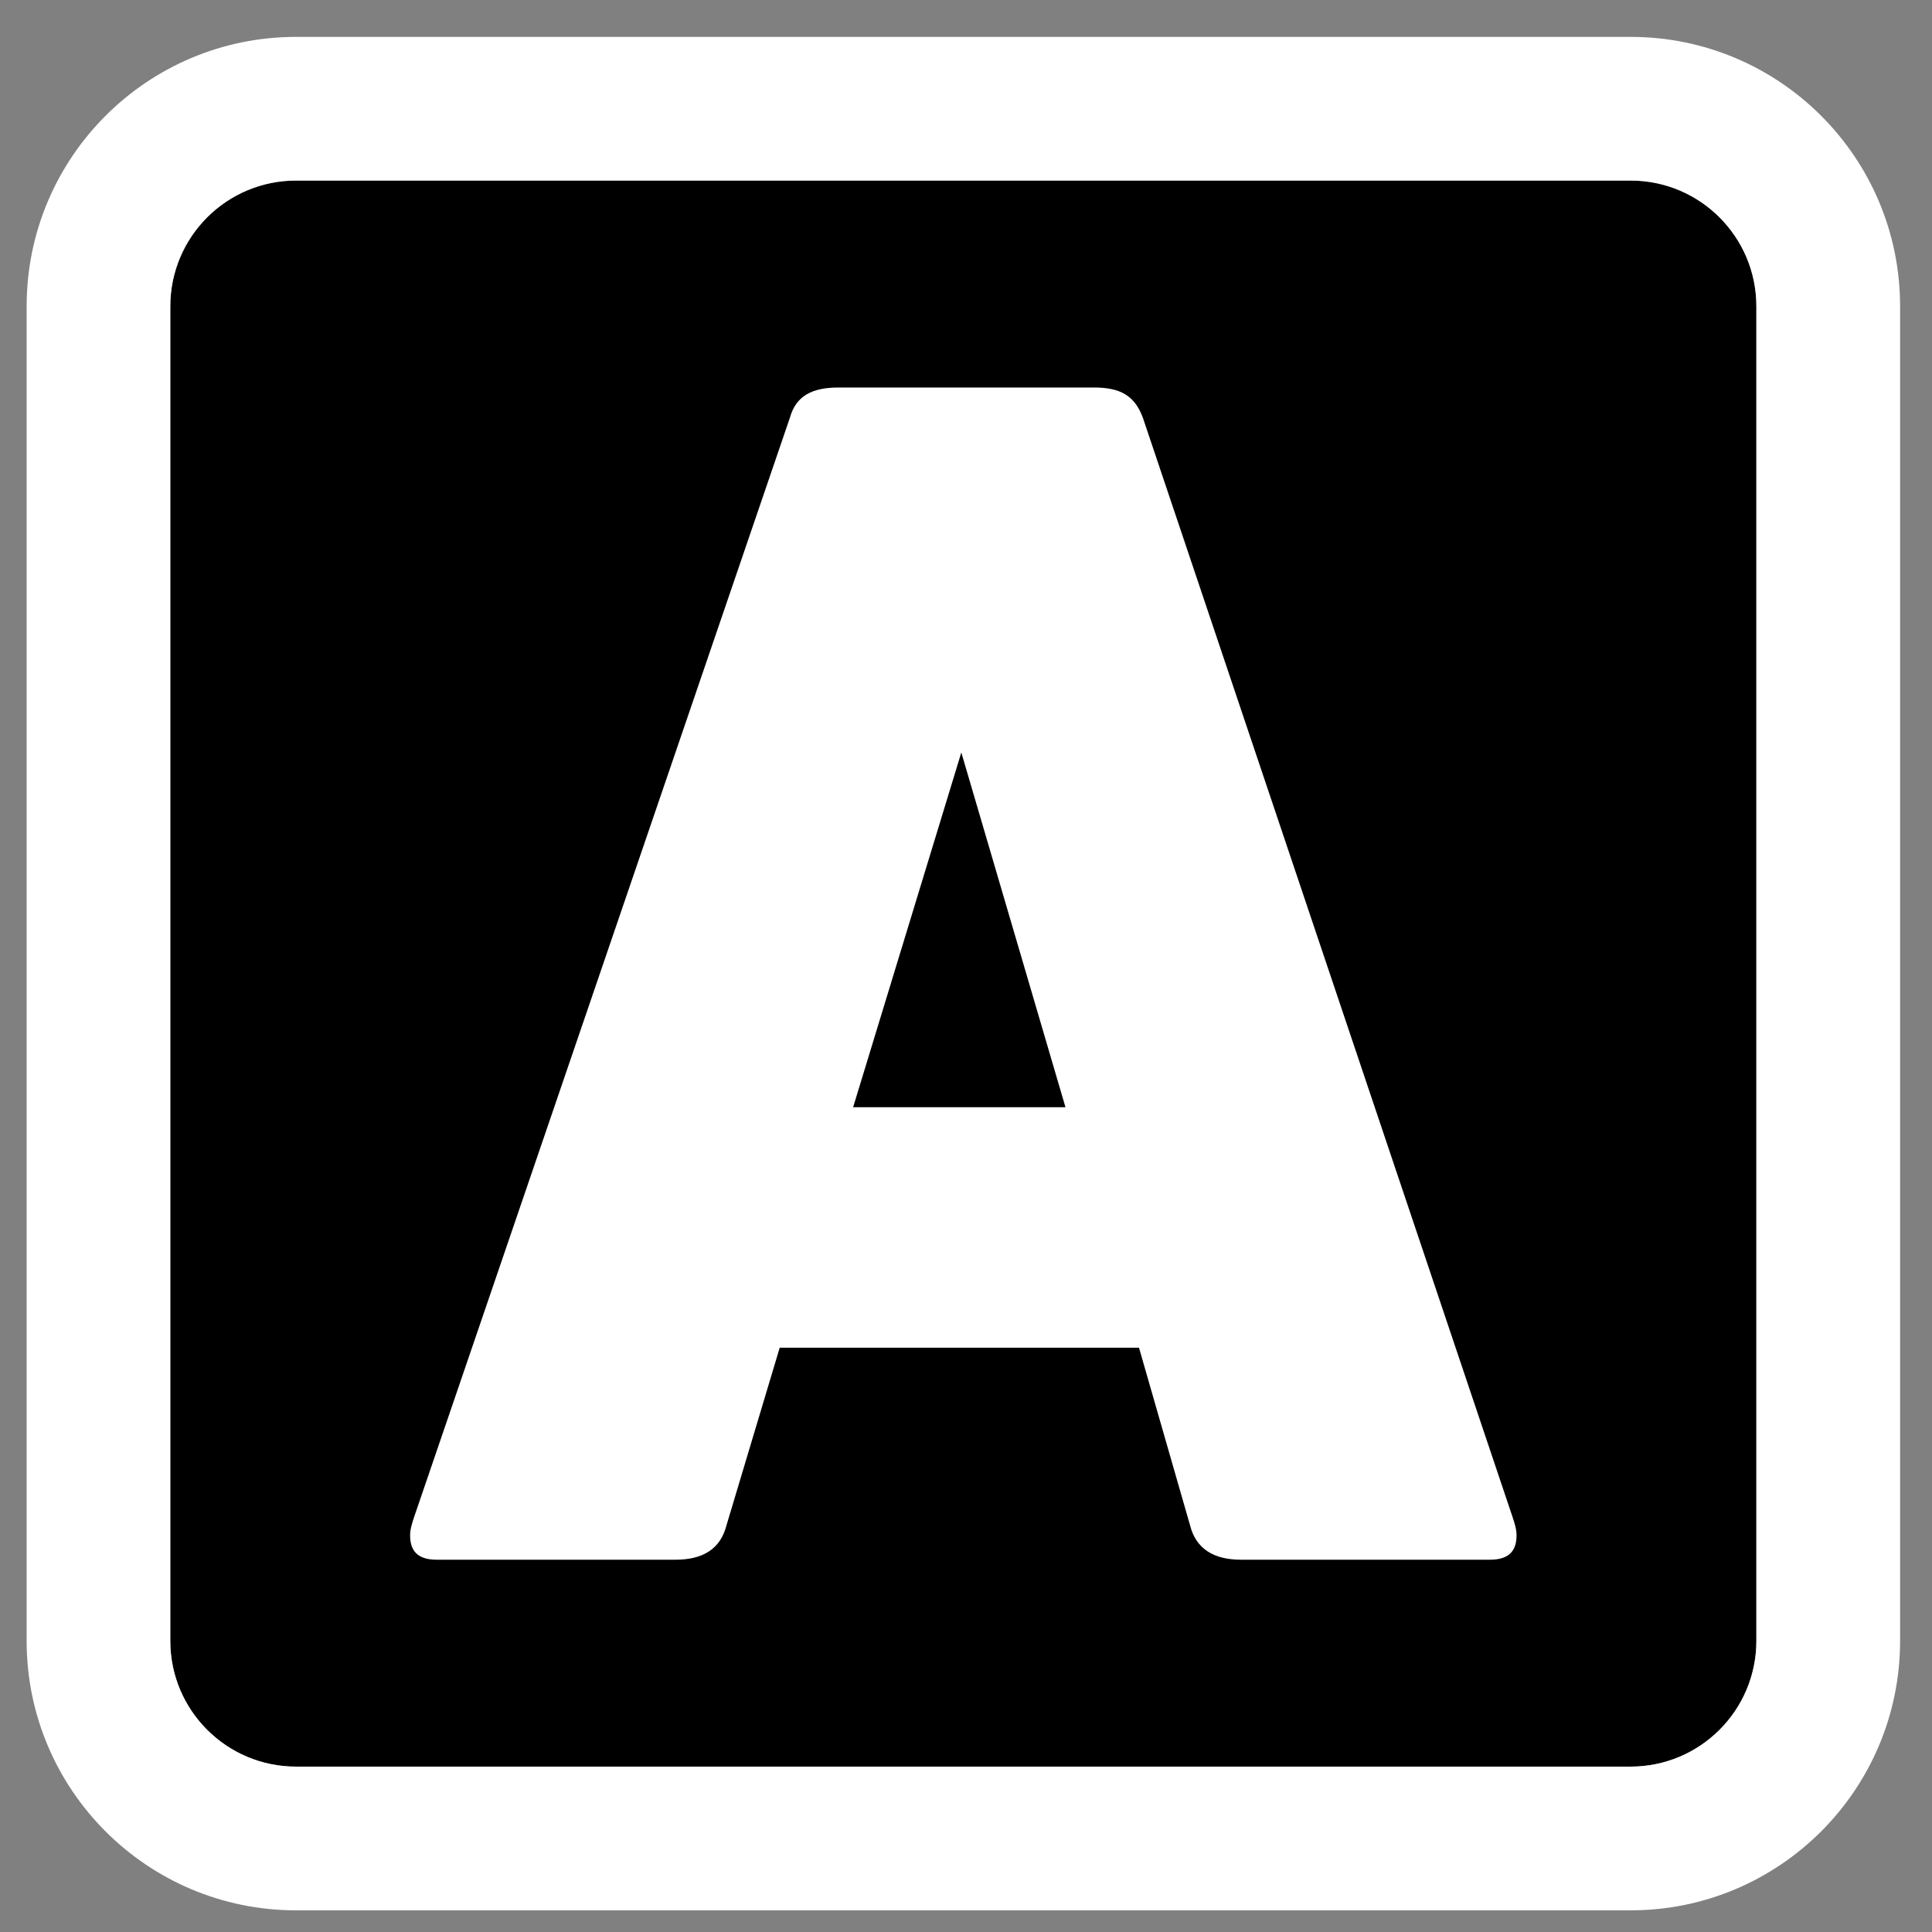 <?xml version="1.0" encoding="UTF-8"?> <svg xmlns="http://www.w3.org/2000/svg" width="33" height="33" viewBox="0 0 33 33" fill="none"><rect x="0" y="0" width="33" height="33" fill="#808080" stroke="none"/> <path d="M2.909 5.232C2.909 4.046 3.871 3.084 5.057 3.084H27.852C29.038 3.084 30 4.046 30 5.232V28.028C30 29.214 29.038 30.175 27.852 30.175H5.057C3.871 30.175 2.909 29.214 2.909 28.028V5.232Z" fill="black"></path> <path fill-rule="evenodd" clip-rule="evenodd" d="M5.057 0.63H27.852C30.394 0.63 32.455 2.69 32.455 5.232V28.027C32.455 30.569 30.394 32.63 27.852 32.63H5.057C2.515 32.63 0.455 30.569 0.455 28.028V5.232C0.455 2.69 2.515 0.63 5.057 0.63ZM5.057 3.084C3.871 3.084 2.909 4.046 2.909 5.232V28.028C2.909 29.214 3.871 30.175 5.057 30.175H27.852C29.038 30.175 30 29.214 30 28.027V5.232C30 4.046 29.038 3.084 27.852 3.084H5.057Z" fill="white"></path> <path d="M12.41 26.05C12.305 26.468 11.992 26.641 11.539 26.641H7.458C7.109 26.641 7.005 26.466 7.005 26.223C7.005 26.119 7.04 26.014 7.074 25.91L13.49 7.141C13.596 6.757 13.874 6.619 14.327 6.619H18.686C19.139 6.619 19.384 6.759 19.523 7.141L25.835 25.91C25.869 26.014 25.904 26.119 25.904 26.223C25.904 26.466 25.798 26.641 25.451 26.641H21.197C20.745 26.641 20.43 26.466 20.326 26.05L19.455 23.02H13.318L12.41 26.05ZM16.42 12.853L14.572 18.912H18.199L16.42 12.853Z" fill="white"></path> </svg> 